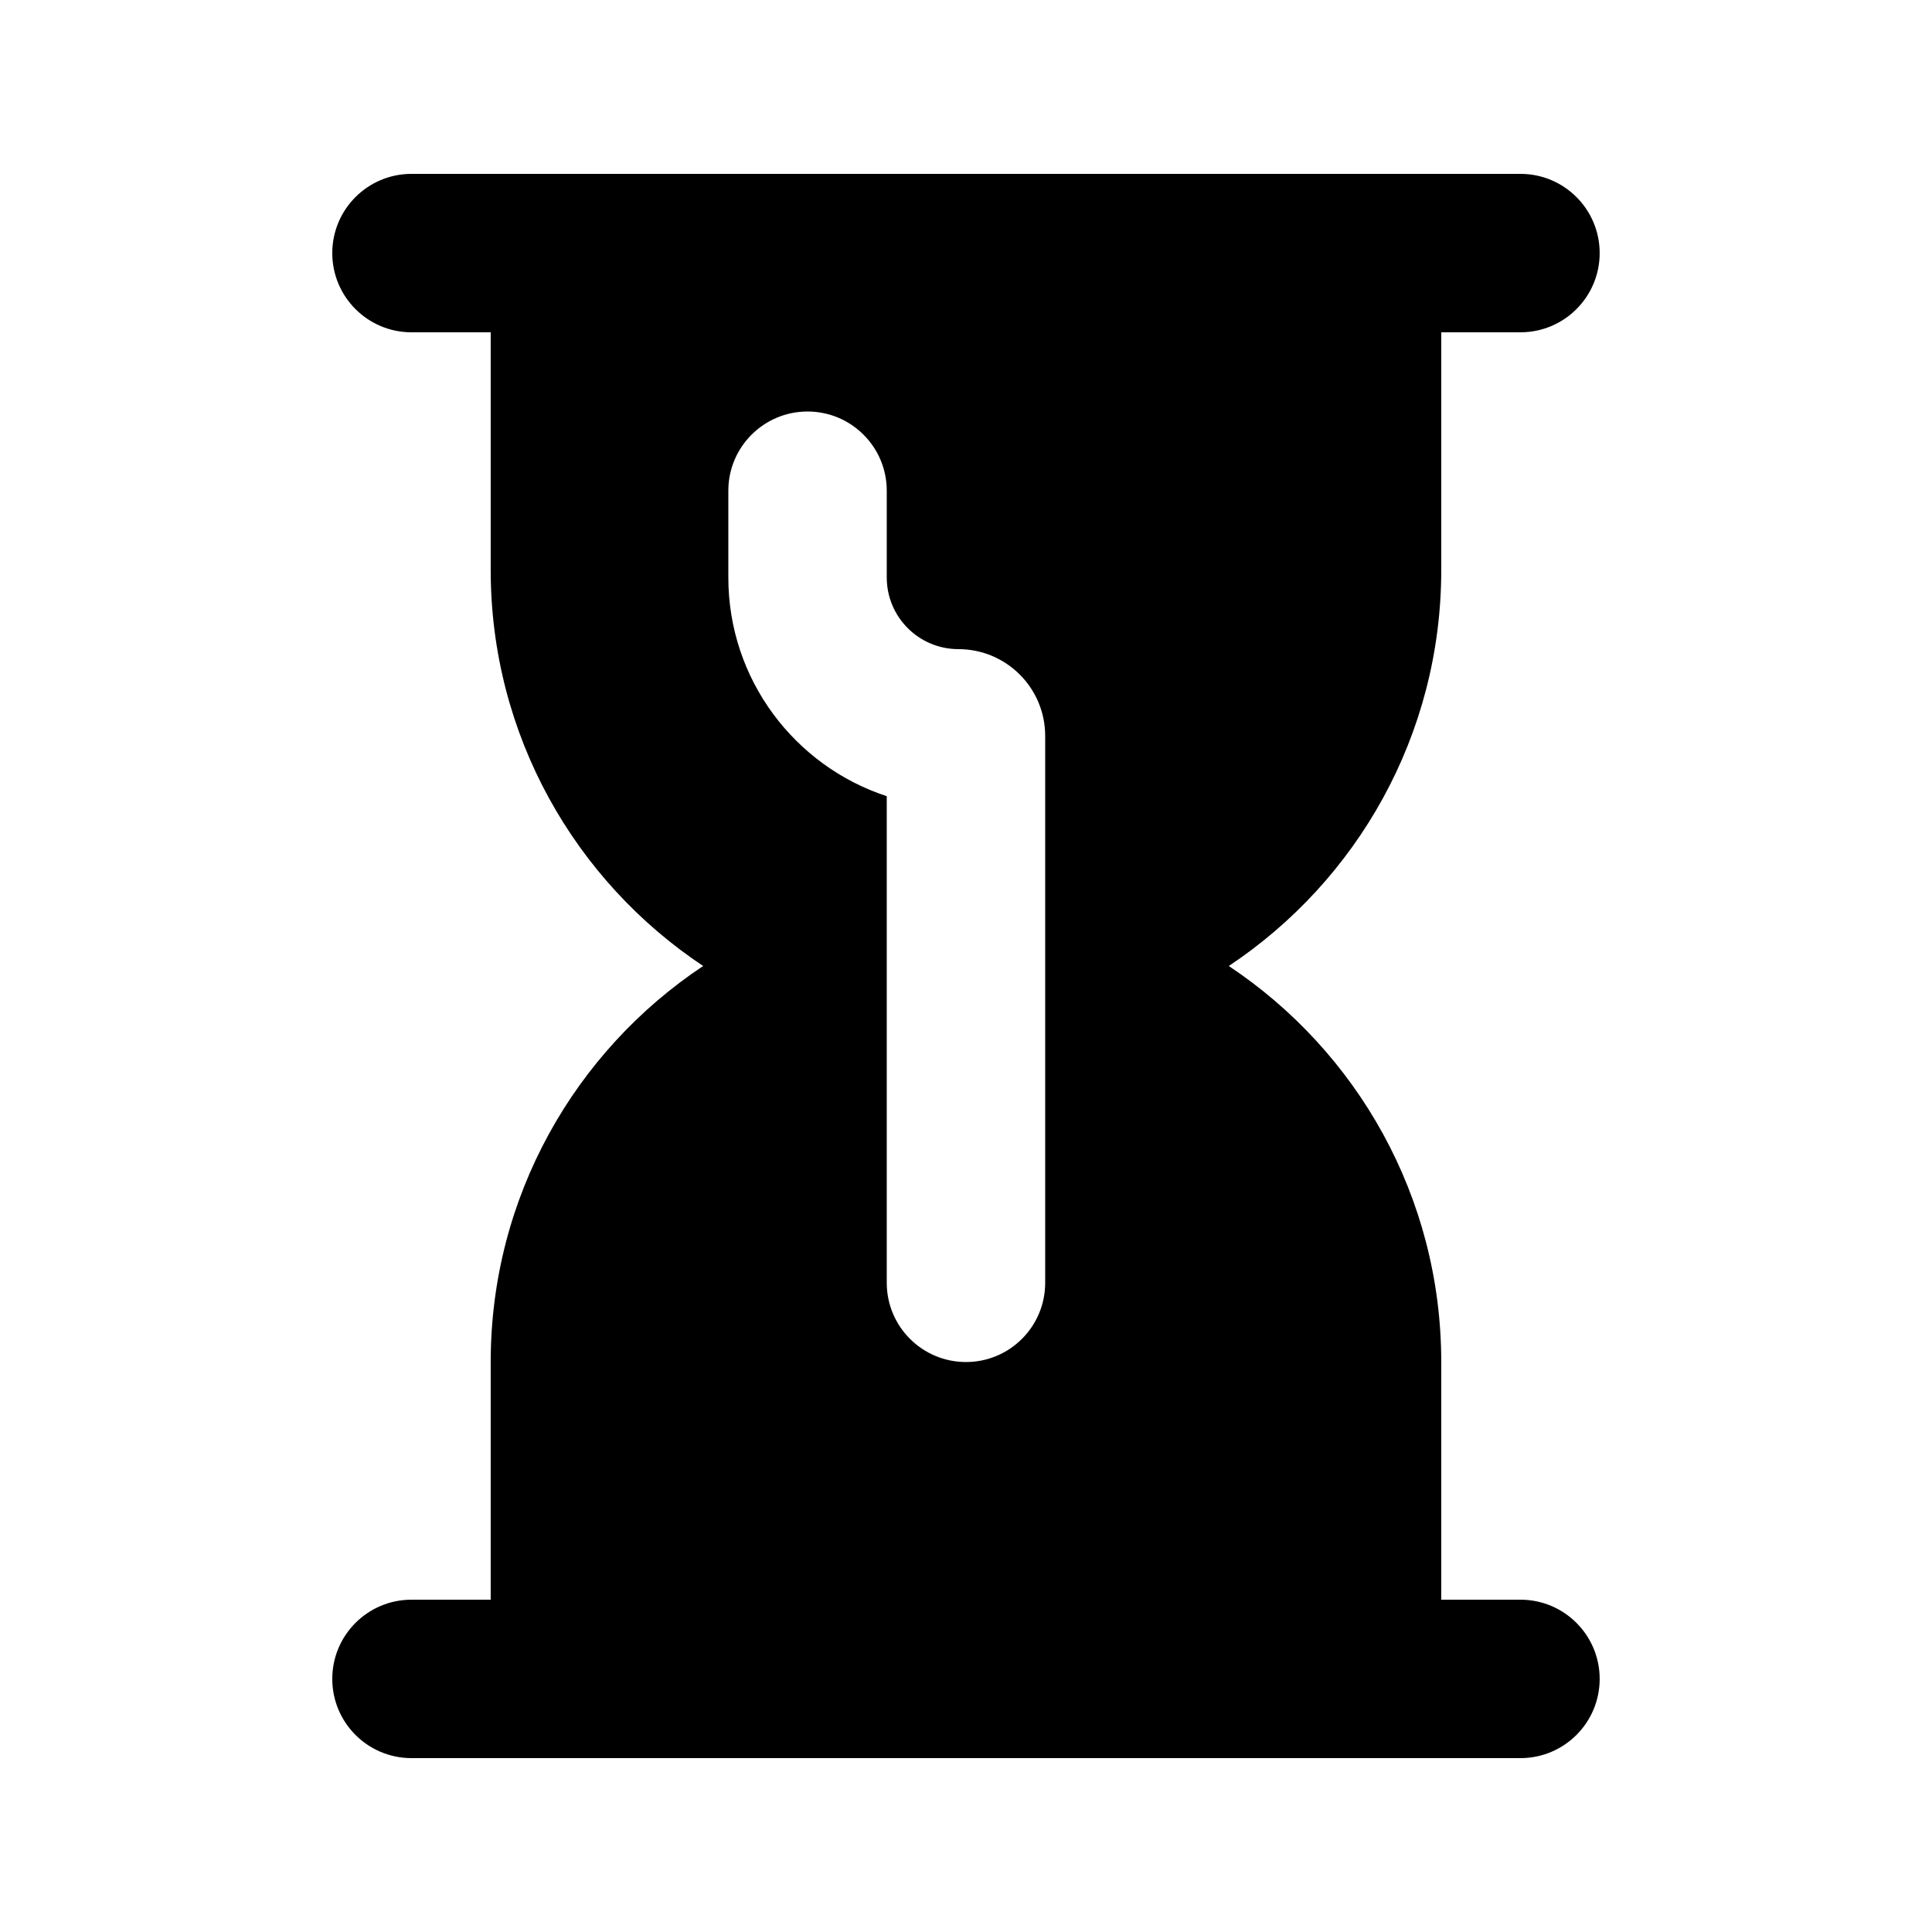 <?xml version="1.0" encoding="UTF-8"?>
<!-- Uploaded to: ICON Repo, www.iconrepo.com, Generator: ICON Repo Mixer Tools -->
<svg fill="#000000" width="800px" height="800px" version="1.1" viewBox="144 144 512 512" xmlns="http://www.w3.org/2000/svg">
 <path d="m567.93 211.07c0 11.594-9.398 20.992-20.992 20.992h-20.992v62.977c0 43.809-22.367 82.395-56.305 104.96 33.938 22.562 56.305 61.148 56.305 104.96v62.977h20.992c11.594 0 20.992 9.398 20.992 20.992s-9.398 20.992-20.992 20.992h-293.89c-11.594 0-20.992-9.398-20.992-20.992s9.398-20.992 20.992-20.992h20.992v-62.977c0-43.809 22.367-82.395 56.305-104.96-33.938-22.566-56.305-61.152-56.305-104.96v-62.977h-20.992c-11.594 0-20.992-9.398-20.992-20.992s9.398-20.992 20.992-20.992h293.89c11.594 0 20.992 9.398 20.992 20.992zm-188.93 62.977c0-11.594-9.398-20.992-20.992-20.992s-20.992 9.398-20.992 20.992v22.992c0 27.043 17.605 49.977 41.984 57.961v128.96c0 11.598 9.398 20.992 20.992 20.992s20.992-9.395 20.992-20.992v-144.94c0-12.699-10.297-22.992-22.992-22.992-10.488 0-18.992-8.504-18.992-18.992z" fill-rule="evenodd"/>
</svg>